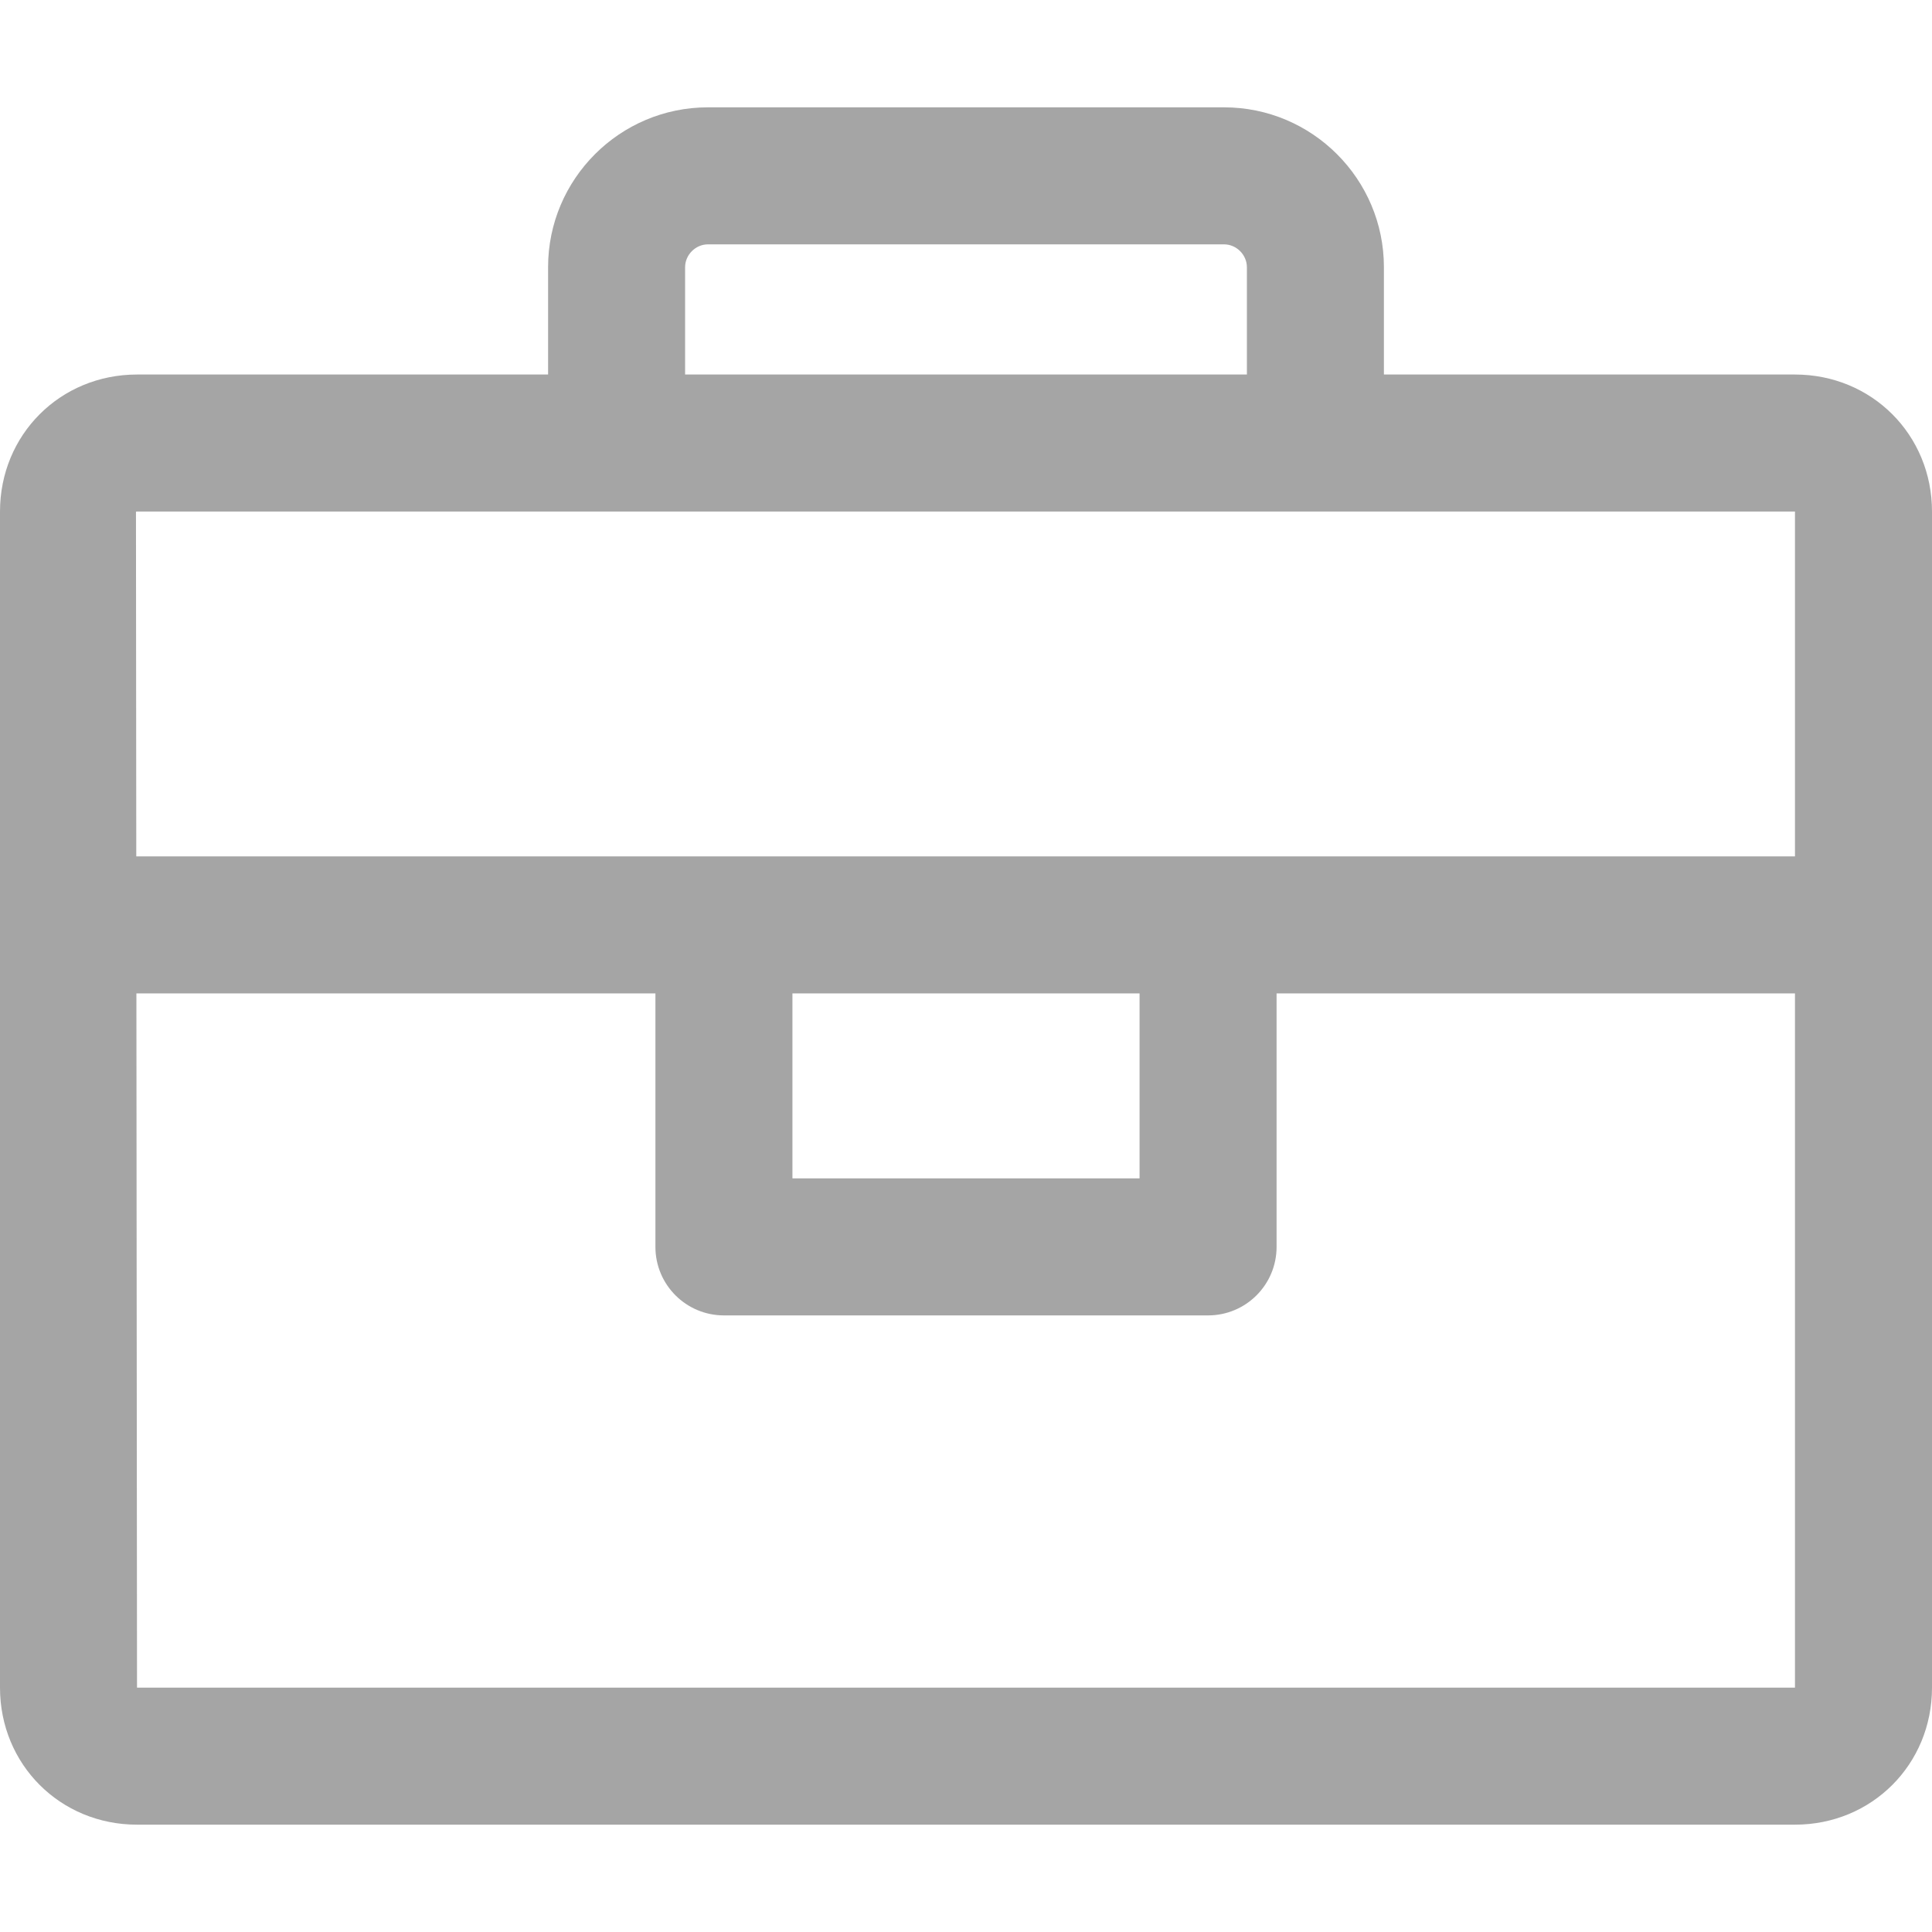 <?xml version="1.0" encoding="UTF-8"?>
<svg xmlns="http://www.w3.org/2000/svg" xmlns:xlink="http://www.w3.org/1999/xlink" xmlns:svgjs="http://svgjs.com/svgjs" version="1.1" width="512" height="512" x="0" y="0" viewBox="0 0 512 512" style="enable-background:new 0 0 512 512" xml:space="preserve">
  <g>
<g xmlns="http://www.w3.org/2000/svg">
	<g>
		<path d="M475.688,99.253H36.312C15.953,99.253,0,115.206,0,135.565v311.679c0,20.359,15.953,36.312,36.312,36.312h439.376    c20.359,0,36.312-15.953,36.312-36.312V135.565C512,115.206,496.047,99.253,475.688,99.253z M475.688,447.243H36.312    l-0.278-311.654c0,0,0.085-0.024,0.278-0.024h439.376V447.243z" fill="#a5a5a5" data-original="#000000" style=""/>
	</g>
</g>
<g xmlns="http://www.w3.org/2000/svg">
	<g>
		<rect x="18.156" y="226.95" width="475.688" height="36.312" fill="#a5a5a5" data-original="#000000" style=""/>
	</g>
</g>
<g xmlns="http://www.w3.org/2000/svg">
	<g>
		<path d="M301.995,245.106v67.177h-91.991v-67.177h-36.312v85.333c0,10.028,8.128,18.156,18.156,18.156h128.303    c10.034,0,18.156-8.128,18.156-18.156v-85.333H301.995z" fill="#a5a5a5" data-original="#000000" style=""/>
	</g>
</g>
<g xmlns="http://www.w3.org/2000/svg">
	<g>
		<path d="M324.388,28.444H187.612c-23.361,0-42.364,19.003-42.364,42.364v46.6h36.312v-46.6c0-3.28,2.772-6.052,6.052-6.052    h136.775c3.28,0,6.052,2.772,6.052,6.052v46.6h36.312v-46.6C366.752,47.448,347.742,28.444,324.388,28.444z" fill="#a5a5a5" data-original="#000000" style=""/>
	</g>
</g>















</g>
</svg>
